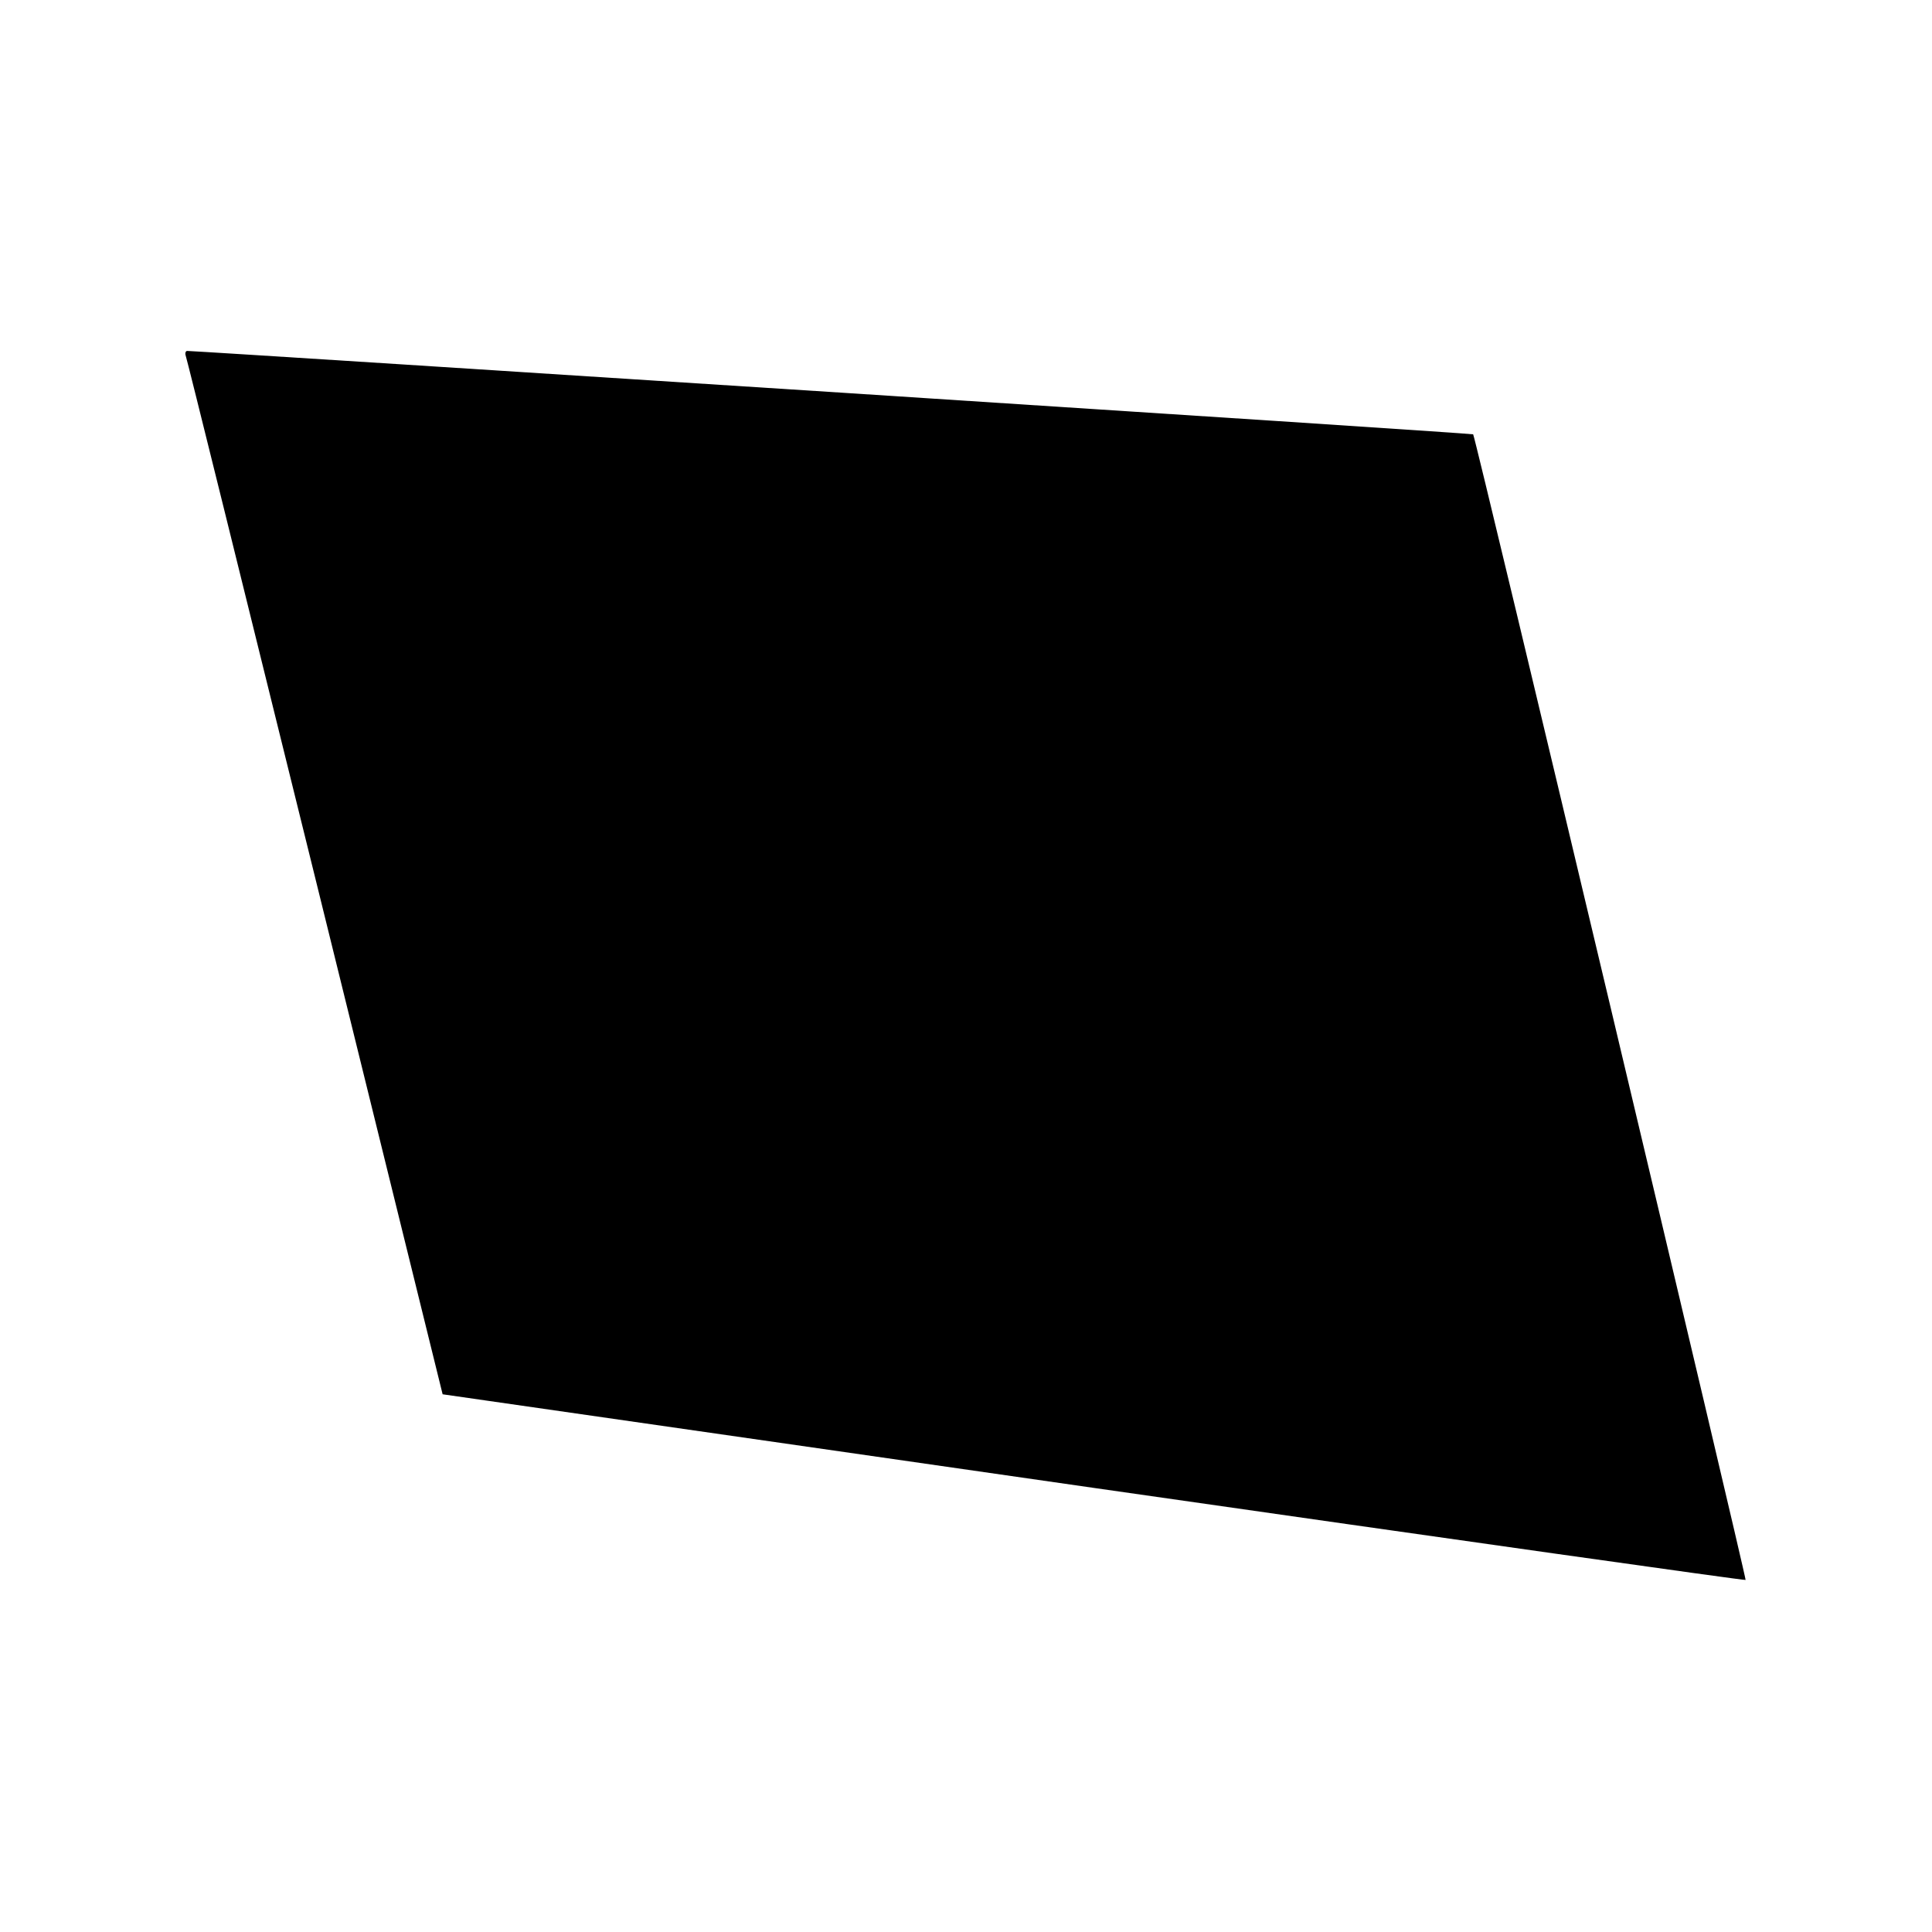 <?xml version="1.0" standalone="no"?>
<!DOCTYPE svg PUBLIC "-//W3C//DTD SVG 20010904//EN"
 "http://www.w3.org/TR/2001/REC-SVG-20010904/DTD/svg10.dtd">
<svg version="1.0" xmlns="http://www.w3.org/2000/svg"
 width="512pt" height="512pt" viewBox="0 0 512 512"
 preserveAspectRatio="xMidYMid meet">
<g transform="translate(0,512) scale(0.1,-0.1)"
fill="#000000" stroke="none">
<path d="M492 4178 c3 -7 157 -630 343 -1383 l338 -1370 1725 -248 c949 -136
1727 -246 1728 -244 3 3 -716 3030 -722 3036 -2 3 -3331 218 -3408 221 -4 0
-6 -6 -4 -12z"/>
</g>
</svg>

